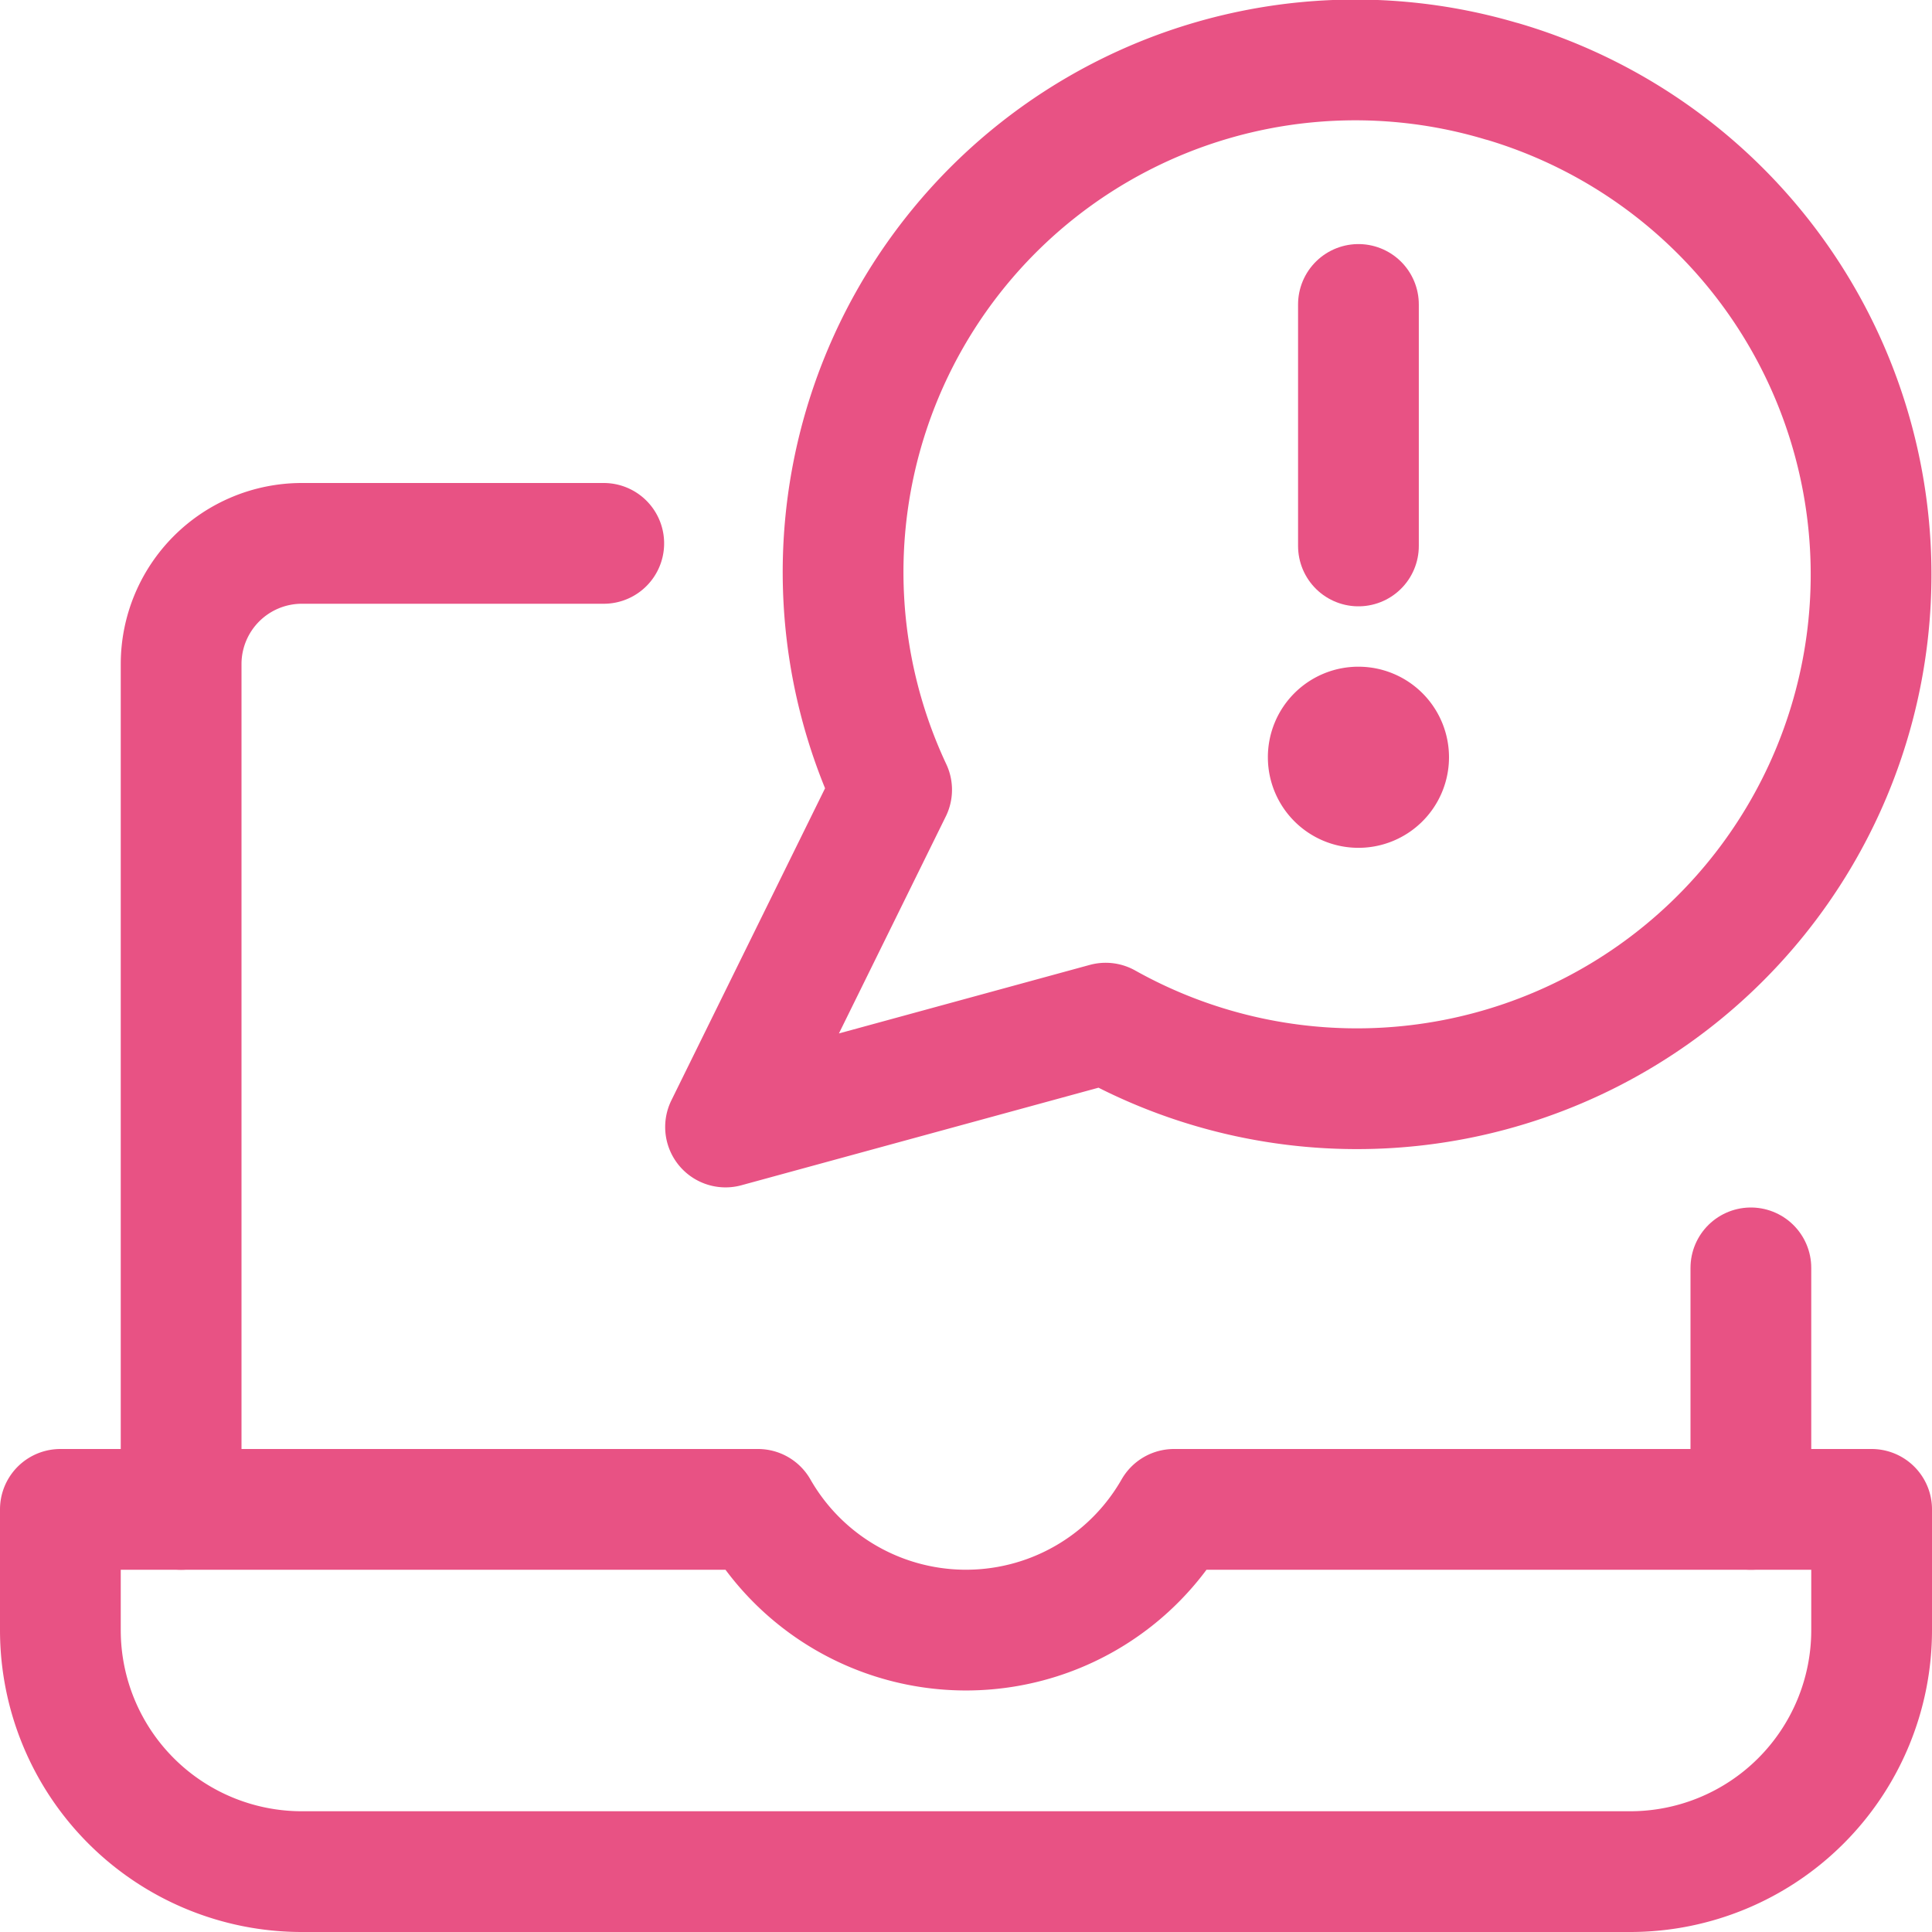 <svg xmlns="http://www.w3.org/2000/svg" viewBox="0 0 24 24"><defs><style>.a,.b{fill:none;stroke:#e85284;stroke-linecap:round;stroke-width:1.5px;}.a{stroke-linejoin:round;}.b{stroke-miterlimit:10;}</style></defs><title>alert-message-laptop</title><line class="a" x1="21.75" y1="15.75" x2="21.75" y2="18.75"/><path class="a" d="M2.25,18.75V8.25a1.5,1.5,0,0,1,1.5-1.5H7.5"/><path class="a" d="M14.584,18.75a2.976,2.976,0,0,1-5.168,0H.75v1.5a3,3,0,0,0,3,3h16.5a3,3,0,0,0,3-3v-1.5Z"/><path class="a" d="M18.658,1.011a6.363,6.363,0,0,0-7.582,8.8L9.013,14l4.722-1.29a6.387,6.387,0,1,0,4.923-11.7Z"/><path class="a" d="M16.875,9.032a.375.375,0,1,1-.375.375.374.374,0,0,1,.375-.375"/><line class="b" x1="16.875" y1="6.782" x2="16.875" y2="3.782"/></svg>